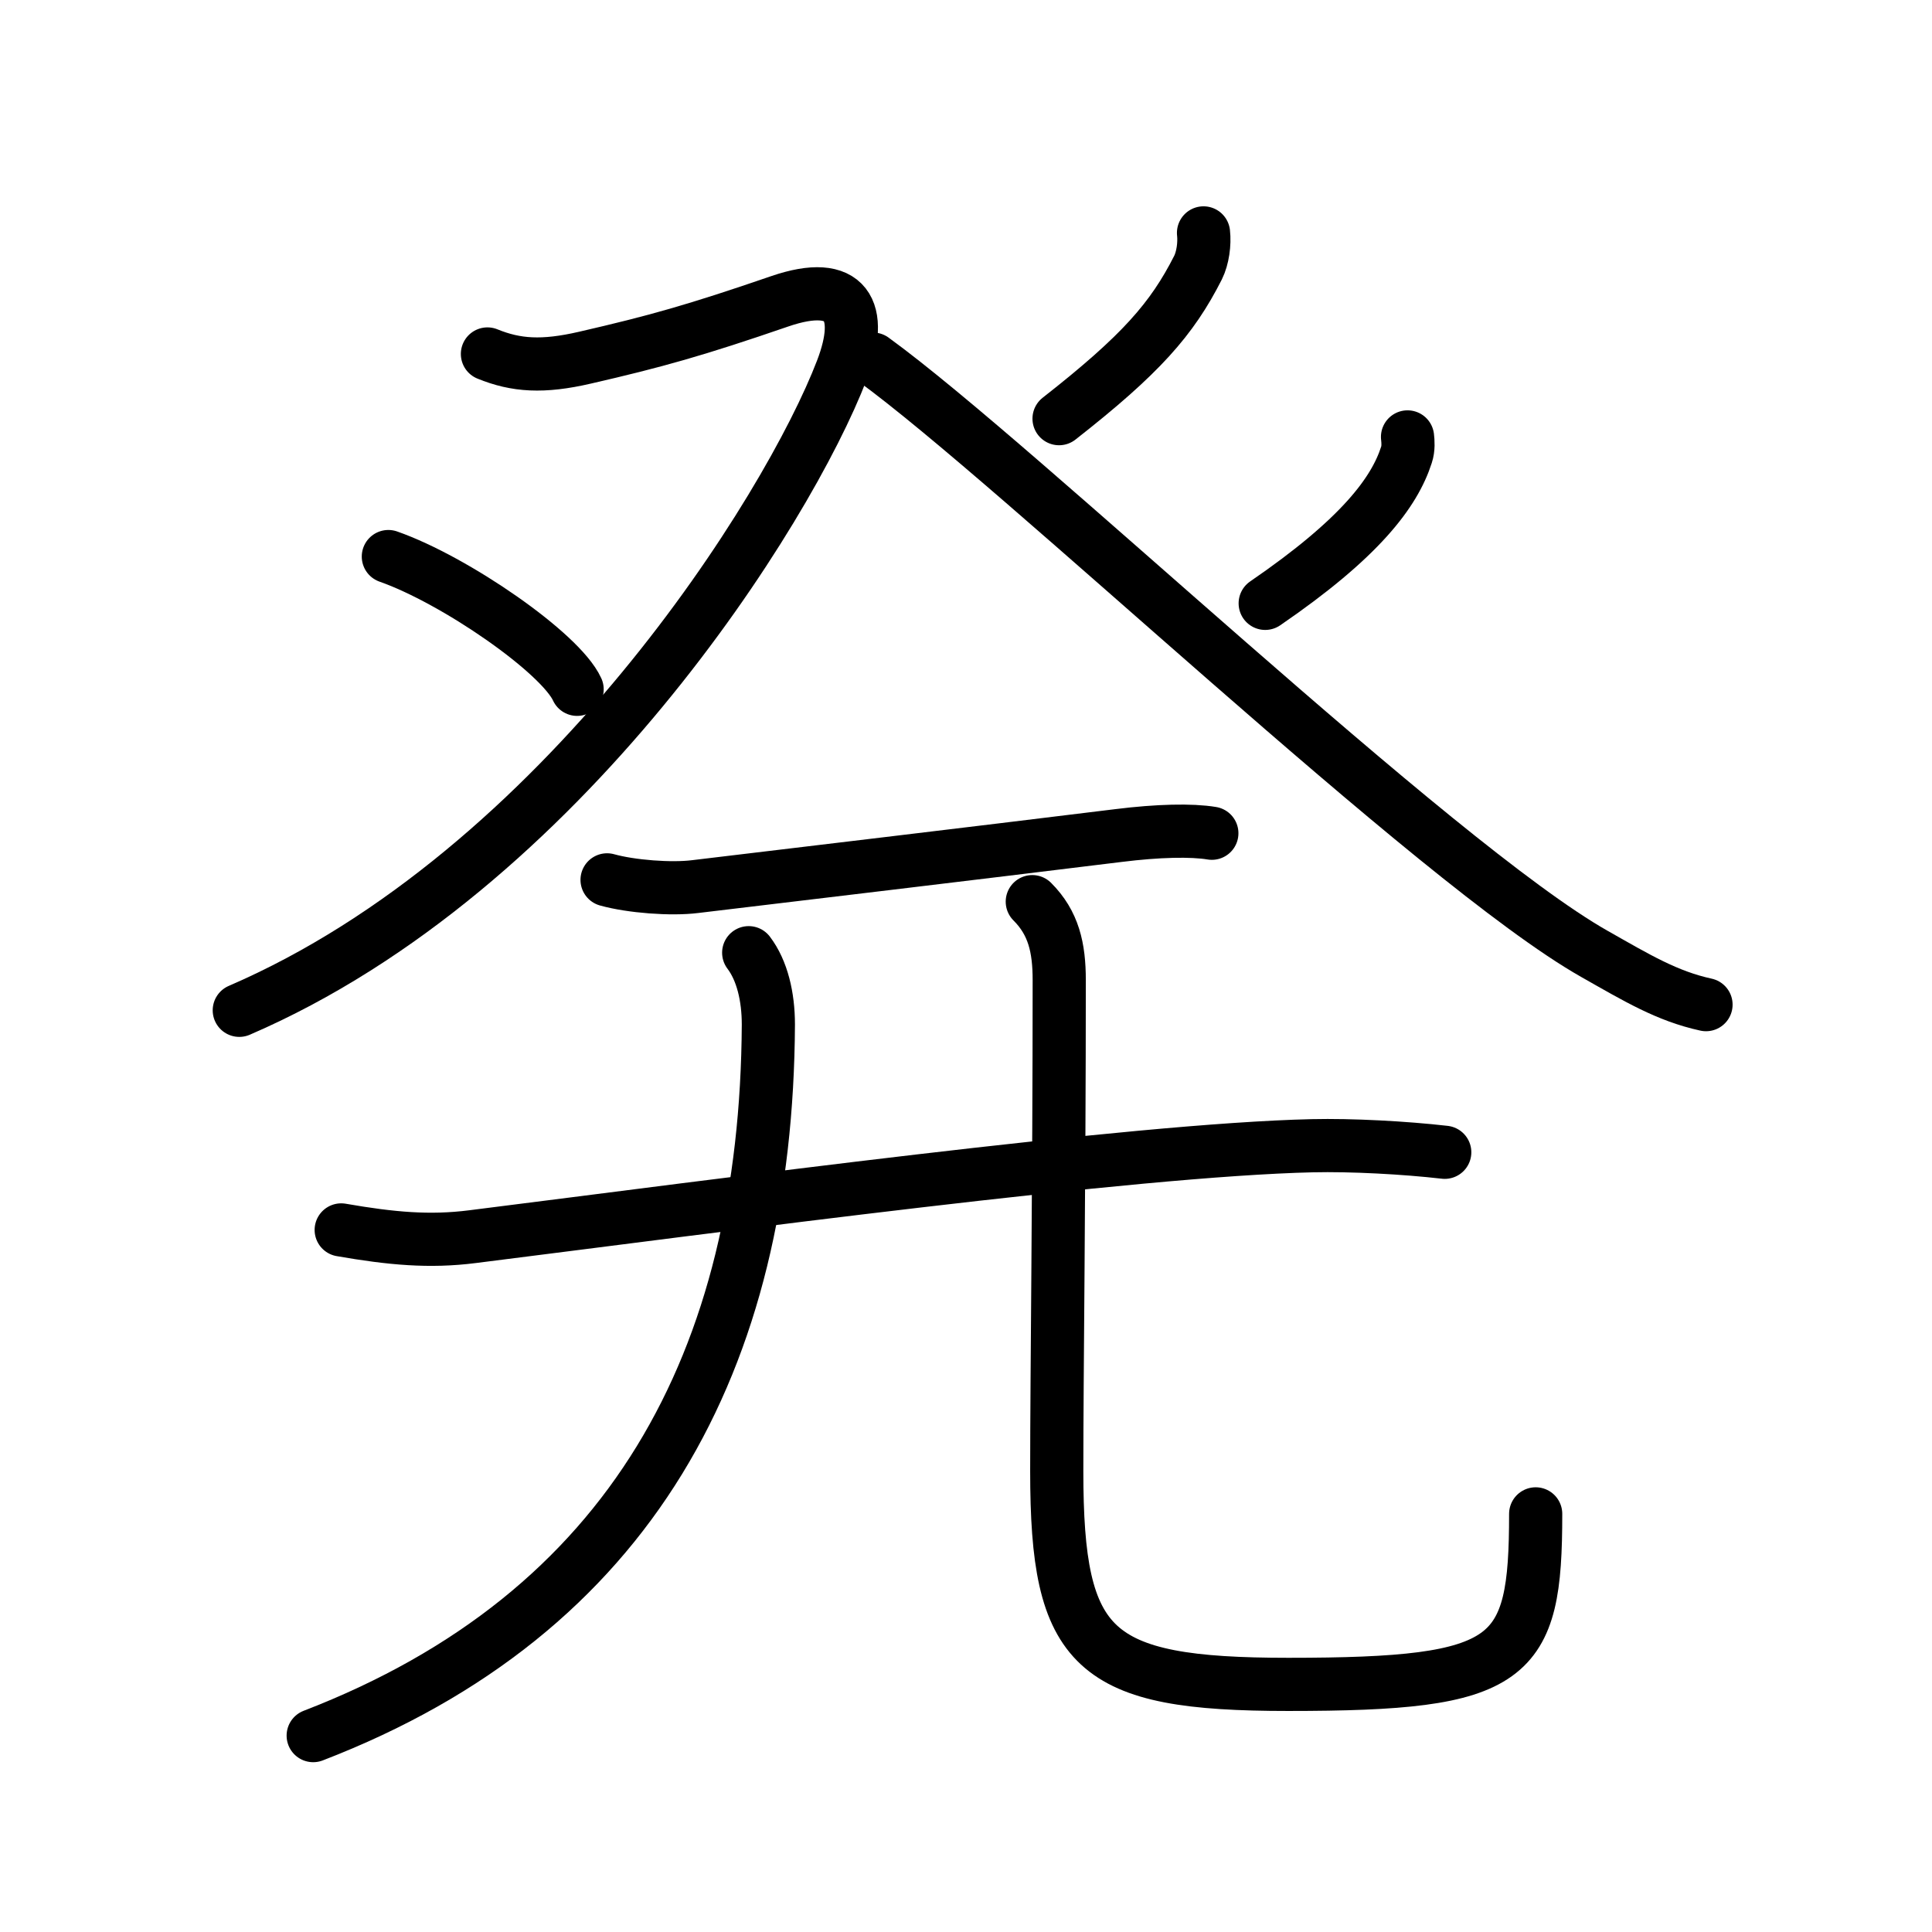 <?xml version="1.0" encoding="UTF-8"?>
<!--
AniKanjiVG is licensed by CC-BY-SA Paul C. Sommerhoff (https://bitbucket.org/sommerhoff/anikanjivg).
AniKanjiVG uses KanjiVG which is licensed by CC-BY-SA Ulrich Apel (http://kanjivg.tagaini.net).
See also http://creativecommons.org/licenses/by-sa/3.0/
-->
<svg xmlns:kvg='http://kanjivg.tagaini.net' xmlns='http://www.w3.org/2000/svg' width='109' height='109' viewBox='0 0 109 109' style='fill:none;stroke:#000000;stroke-width:3;stroke-linecap:round;stroke-linejoin:round;' id="kvg:kanji_0767a"><g id="kvg:0767a" kvg:element="発"><g id="kvg:0767a-g1" kvg:element="癶" kvg:position="top" kvg:radical="general" kvg:phon="癶"><g id="kvg:0767a-g2" kvg:position="left"><path id="kvg:0767a-s1" kvg:type="㇇" d="M27.5,19.97c1.62,0.66,3.12,0.76,5.5,0.21c4-0.92,6.25-1.55,10.99-3.18c3.82-1.31,4.79,0.53,3.51,3.87c-3,7.84-15.75,28.26-34,36.13"><animate attributeName="d" begin="0.0s" dur="0.25s" from="M27.5,19.97C27.5,19.97,27.5,19.97,27.5,19.97" to="M27.5,19.97c1.62,0.66,3.12,0.76,5.5,0.21" />
<animate attributeName="d" begin="0.25s" dur="0.25s" from="M27.5,19.97c1.62,0.66,3.12,0.76,5.5,0.21c0,0,0,0,0,0,0" to="M27.5,19.97c1.62,0.66,3.12,0.76,5.5,0.21c4-0.92,6.25-1.55,10.99-3.18" />
<animate attributeName="d" begin="0.5s" dur="0.25s" from="M27.5,19.97c1.62,0.66,3.12,0.76,5.5,0.21c4-0.92,6.25-1.55,10.99-3.18c0,0,0,0,0,0,0" to="M27.5,19.97c1.62,0.66,3.12,0.76,5.5,0.21c4-0.92,6.25-1.55,10.99-3.18c3.82-1.31,4.79,0.53,3.51,3.87" />
<animate attributeName="d" begin="0.75s" dur="0.25s" from="M27.5,19.97c1.62,0.66,3.12,0.76,5.5,0.21c4-0.92,6.25-1.55,10.99-3.18c3.82-1.31,4.79,0.53,3.51,3.87c0,0,0,0,0,0,0" to="M27.5,19.97c1.62,0.66,3.12,0.76,5.5,0.21c4-0.92,6.25-1.55,10.99-3.18c3.82-1.31,4.79,0.53,3.51,3.87c-3,7.84-15.75,28.26-34,36.13" />
</path>
<path id="kvg:0767a-s2" kvg:type="㇔" d="M21.91,31.4c3.76,1.32,9.71,5.43,10.65,7.49"><animate attributeName="d" begin="1.0s" dur="1.0s" from="M21.91,31.4C21.91,31.4,21.91,31.4,21.91,31.4" to="M21.91,31.4c3.76,1.32,9.71,5.43,10.65,7.49" />
<animate attributeName="d" begin="0s" dur="1.0s" from="M-100,-100" to="M-100,-100" />
</path>
</g>
<g id="kvg:0767a-g3" kvg:position="right"><path id="kvg:0767a-s3" kvg:type="㇒" d="M67.9,13.14c0.07,0.61-0.04,1.42-0.31,1.96c-1.47,2.9-3.22,4.9-7.84,8.52"><animate attributeName="d" begin="2.0s" dur="0.5s" from="M67.9,13.14C67.9,13.14,67.9,13.14,67.9,13.14" to="M67.9,13.14c0.07,0.61-0.04,1.42-0.31,1.96" />
<animate attributeName="d" begin="2.5s" dur="0.5s" from="M67.9,13.14c0.07,0.61-0.04,1.42-0.31,1.96c0,0,0,0,0,0,0" to="M67.9,13.14c0.07,0.61-0.04,1.42-0.31,1.96c-1.47,2.9-3.22,4.9-7.84,8.52" />
<animate attributeName="d" begin="0s" dur="2.0s" from="M-100,-100" to="M-100,-100" />
</path>
<path id="kvg:0767a-s4" kvg:type="㇏" d="M49.25,20.26C57.5,26.25,81,48.75,89.96,53.82c2.4,1.36,4.09,2.38,6.29,2.86"><animate attributeName="d" begin="3.0s" dur="0.5s" from="M49.25,20.26C49.25,20.26,49.25,20.26,49.25,20.26" to="M49.25,20.26C57.5,26.25,81,48.75,89.96,53.82" />
<animate attributeName="d" begin="3.5s" dur="0.5s" from="M49.25,20.26C57.5,26.25,81,48.75,89.96,53.82c0,0,0,0,0,0,0" to="M49.25,20.26C57.5,26.25,81,48.75,89.96,53.82c2.4,1.36,4.09,2.38,6.29,2.86" />
<animate attributeName="d" begin="0s" dur="3.0s" from="M-100,-100" to="M-100,-100" />
</path>
<path id="kvg:0767a-s5" kvg:type="㇒" d="M79.41,24.65c0.03,0.25,0.06,0.65-0.06,1.01c-0.68,2.12-2.61,4.71-7.97,8.38"><animate attributeName="d" begin="4.0s" dur="0.5s" from="M79.41,24.65C79.41,24.65,79.41,24.65,79.41,24.65" to="M79.41,24.65c0.03,0.25,0.06,0.65-0.06,1.01" />
<animate attributeName="d" begin="4.5s" dur="0.5s" from="M79.41,24.65c0.03,0.25,0.06,0.65-0.06,1.01c0,0,0,0,0,0,0" to="M79.41,24.65c0.03,0.25,0.06,0.65-0.06,1.01c-0.68,2.12-2.61,4.71-7.97,8.38" />
<animate attributeName="d" begin="0s" dur="4.0s" from="M-100,-100" to="M-100,-100" />
</path>
</g>
</g>
<g id="kvg:0767a-g4" kvg:position="bottom"><g id="kvg:0767a-g5" kvg:element="二"><g id="kvg:0767a-g6" kvg:position="top"><path id="kvg:0767a-s6" kvg:type="㇐" d="M34.25,49.64c1.36,0.38,3.62,0.55,4.97,0.38c6.4-0.77,14.87-1.77,23.88-2.88c2.24-0.28,4.13-0.32,5.27-0.13"><animate attributeName="d" begin="5.0s" dur="0.333s" from="M34.25,49.64C34.25,49.64,34.25,49.64,34.25,49.64" to="M34.25,49.64c1.36,0.38,3.62,0.55,4.97,0.38" />
<animate attributeName="d" begin="5.333s" dur="0.333s" from="M34.25,49.64c1.36,0.38,3.62,0.55,4.97,0.38c0,0,0,0,0,0,0" to="M34.25,49.64c1.36,0.38,3.62,0.55,4.97,0.38c6.4-0.77,14.87-1.77,23.88-2.88" />
<animate attributeName="d" begin="5.667s" dur="0.333s" from="M34.25,49.64c1.36,0.38,3.62,0.55,4.97,0.38c6.4-0.77,14.87-1.77,23.88-2.88c0,0,0,0,0,0,0" to="M34.25,49.64c1.36,0.38,3.62,0.55,4.97,0.38c6.4-0.77,14.87-1.77,23.88-2.88c2.24-0.28,4.13-0.32,5.27-0.13" />
<animate attributeName="d" begin="0s" dur="5.0s" from="M-100,-100" to="M-100,-100" />
</path>
</g>
<g id="kvg:0767a-g7" kvg:position="bottom"><path id="kvg:0767a-s7" kvg:type="㇐" d="M19.25,69.39c2.82,0.49,4.98,0.69,7.41,0.38c14.09-1.77,37.26-4.9,47.38-5.13c2.21-0.05,5.2,0.11,7.47,0.37"><animate attributeName="d" begin="6.0s" dur="0.333s" from="M19.25,69.39C19.25,69.39,19.25,69.39,19.25,69.39" to="M19.25,69.39c2.82,0.49,4.98,0.69,7.41,0.38" />
<animate attributeName="d" begin="6.333s" dur="0.333s" from="M19.25,69.39c2.82,0.49,4.98,0.69,7.41,0.38c0,0,0,0,0,0,0" to="M19.25,69.39c2.82,0.49,4.98,0.69,7.41,0.38c14.09-1.77,37.26-4.9,47.38-5.13" />
<animate attributeName="d" begin="6.667s" dur="0.333s" from="M19.25,69.39c2.82,0.49,4.98,0.69,7.41,0.38c14.09-1.77,37.26-4.9,47.38-5.13c0,0,0,0,0,0,0" to="M19.25,69.39c2.82,0.49,4.98,0.69,7.41,0.38c14.09-1.77,37.26-4.9,47.38-5.13c2.21-0.05,5.2,0.11,7.47,0.37" />
<animate attributeName="d" begin="0s" dur="6.0s" from="M-100,-100" to="M-100,-100" />
</path>
</g>
</g>
<g id="kvg:0767a-g8" kvg:element="儿" kvg:variant="true" kvg:original="八"><g id="kvg:0767a-g9" kvg:element="丿" kvg:position="left"><path id="kvg:0767a-s8" kvg:type="㇒" d="M42.24,53.75c0.76,1,1.11,2.48,1.11,4.05c-0.1,18.95-7.72,33.2-25.68,40.12"><animate attributeName="d" begin="7.0s" dur="0.5s" from="M42.24,53.75C42.24,53.75,42.24,53.75,42.24,53.75" to="M42.24,53.75c0.76,1,1.11,2.48,1.11,4.05" />
<animate attributeName="d" begin="7.5s" dur="0.5s" from="M42.24,53.75c0.76,1,1.11,2.48,1.11,4.05c0,0,0,0,0,0,0" to="M42.24,53.75c0.76,1,1.11,2.48,1.11,4.05c-0.1,18.95-7.72,33.2-25.68,40.12" />
<animate attributeName="d" begin="0s" dur="7.0s" from="M-100,-100" to="M-100,-100" />
</path>
</g>
<g id="kvg:0767a-g10" kvg:position="right"><path id="kvg:0767a-s9" kvg:type="㇟" d="M58.24,50.87c1.2,1.2,1.52,2.59,1.52,4.43c0,11.58-0.14,22.14-0.14,27.7c0,10.12,2.01,12.03,13.06,12.03c12.7,0,13.96-1.28,13.96-9.62"><animate attributeName="d" begin="8.0s" dur="0.25s" from="M58.24,50.87C58.24,50.87,58.24,50.87,58.24,50.87" to="M58.24,50.87c1.2,1.2,1.52,2.59,1.52,4.43" />
<animate attributeName="d" begin="8.25s" dur="0.25s" from="M58.24,50.87c1.2,1.2,1.52,2.59,1.52,4.43c0,0,0,0,0,0,0" to="M58.24,50.87c1.2,1.2,1.52,2.59,1.52,4.43c0,11.58-0.14,22.14-0.14,27.7" />
<animate attributeName="d" begin="8.5s" dur="0.25s" from="M58.24,50.87c1.2,1.2,1.52,2.59,1.52,4.43c0,11.58-0.14,22.14-0.14,27.7c0,0,0,0,0,0,0" to="M58.24,50.87c1.2,1.2,1.52,2.59,1.52,4.43c0,11.58-0.14,22.14-0.14,27.7c0,10.12,2.01,12.03,13.06,12.03" />
<animate attributeName="d" begin="8.75s" dur="0.25s" from="M58.24,50.87c1.2,1.2,1.52,2.59,1.52,4.43c0,11.58-0.14,22.14-0.14,27.7c0,10.12,2.01,12.03,13.06,12.03c0,0,0,0,0,0,0" to="M58.24,50.87c1.2,1.2,1.52,2.59,1.52,4.43c0,11.58-0.14,22.14-0.14,27.7c0,10.12,2.01,12.03,13.06,12.03c12.7,0,13.96-1.28,13.96-9.62" />
<animate attributeName="d" begin="0s" dur="8.0s" from="M-100,-100" to="M-100,-100" />
</path>
</g>
</g>
</g>
</g>
</svg>